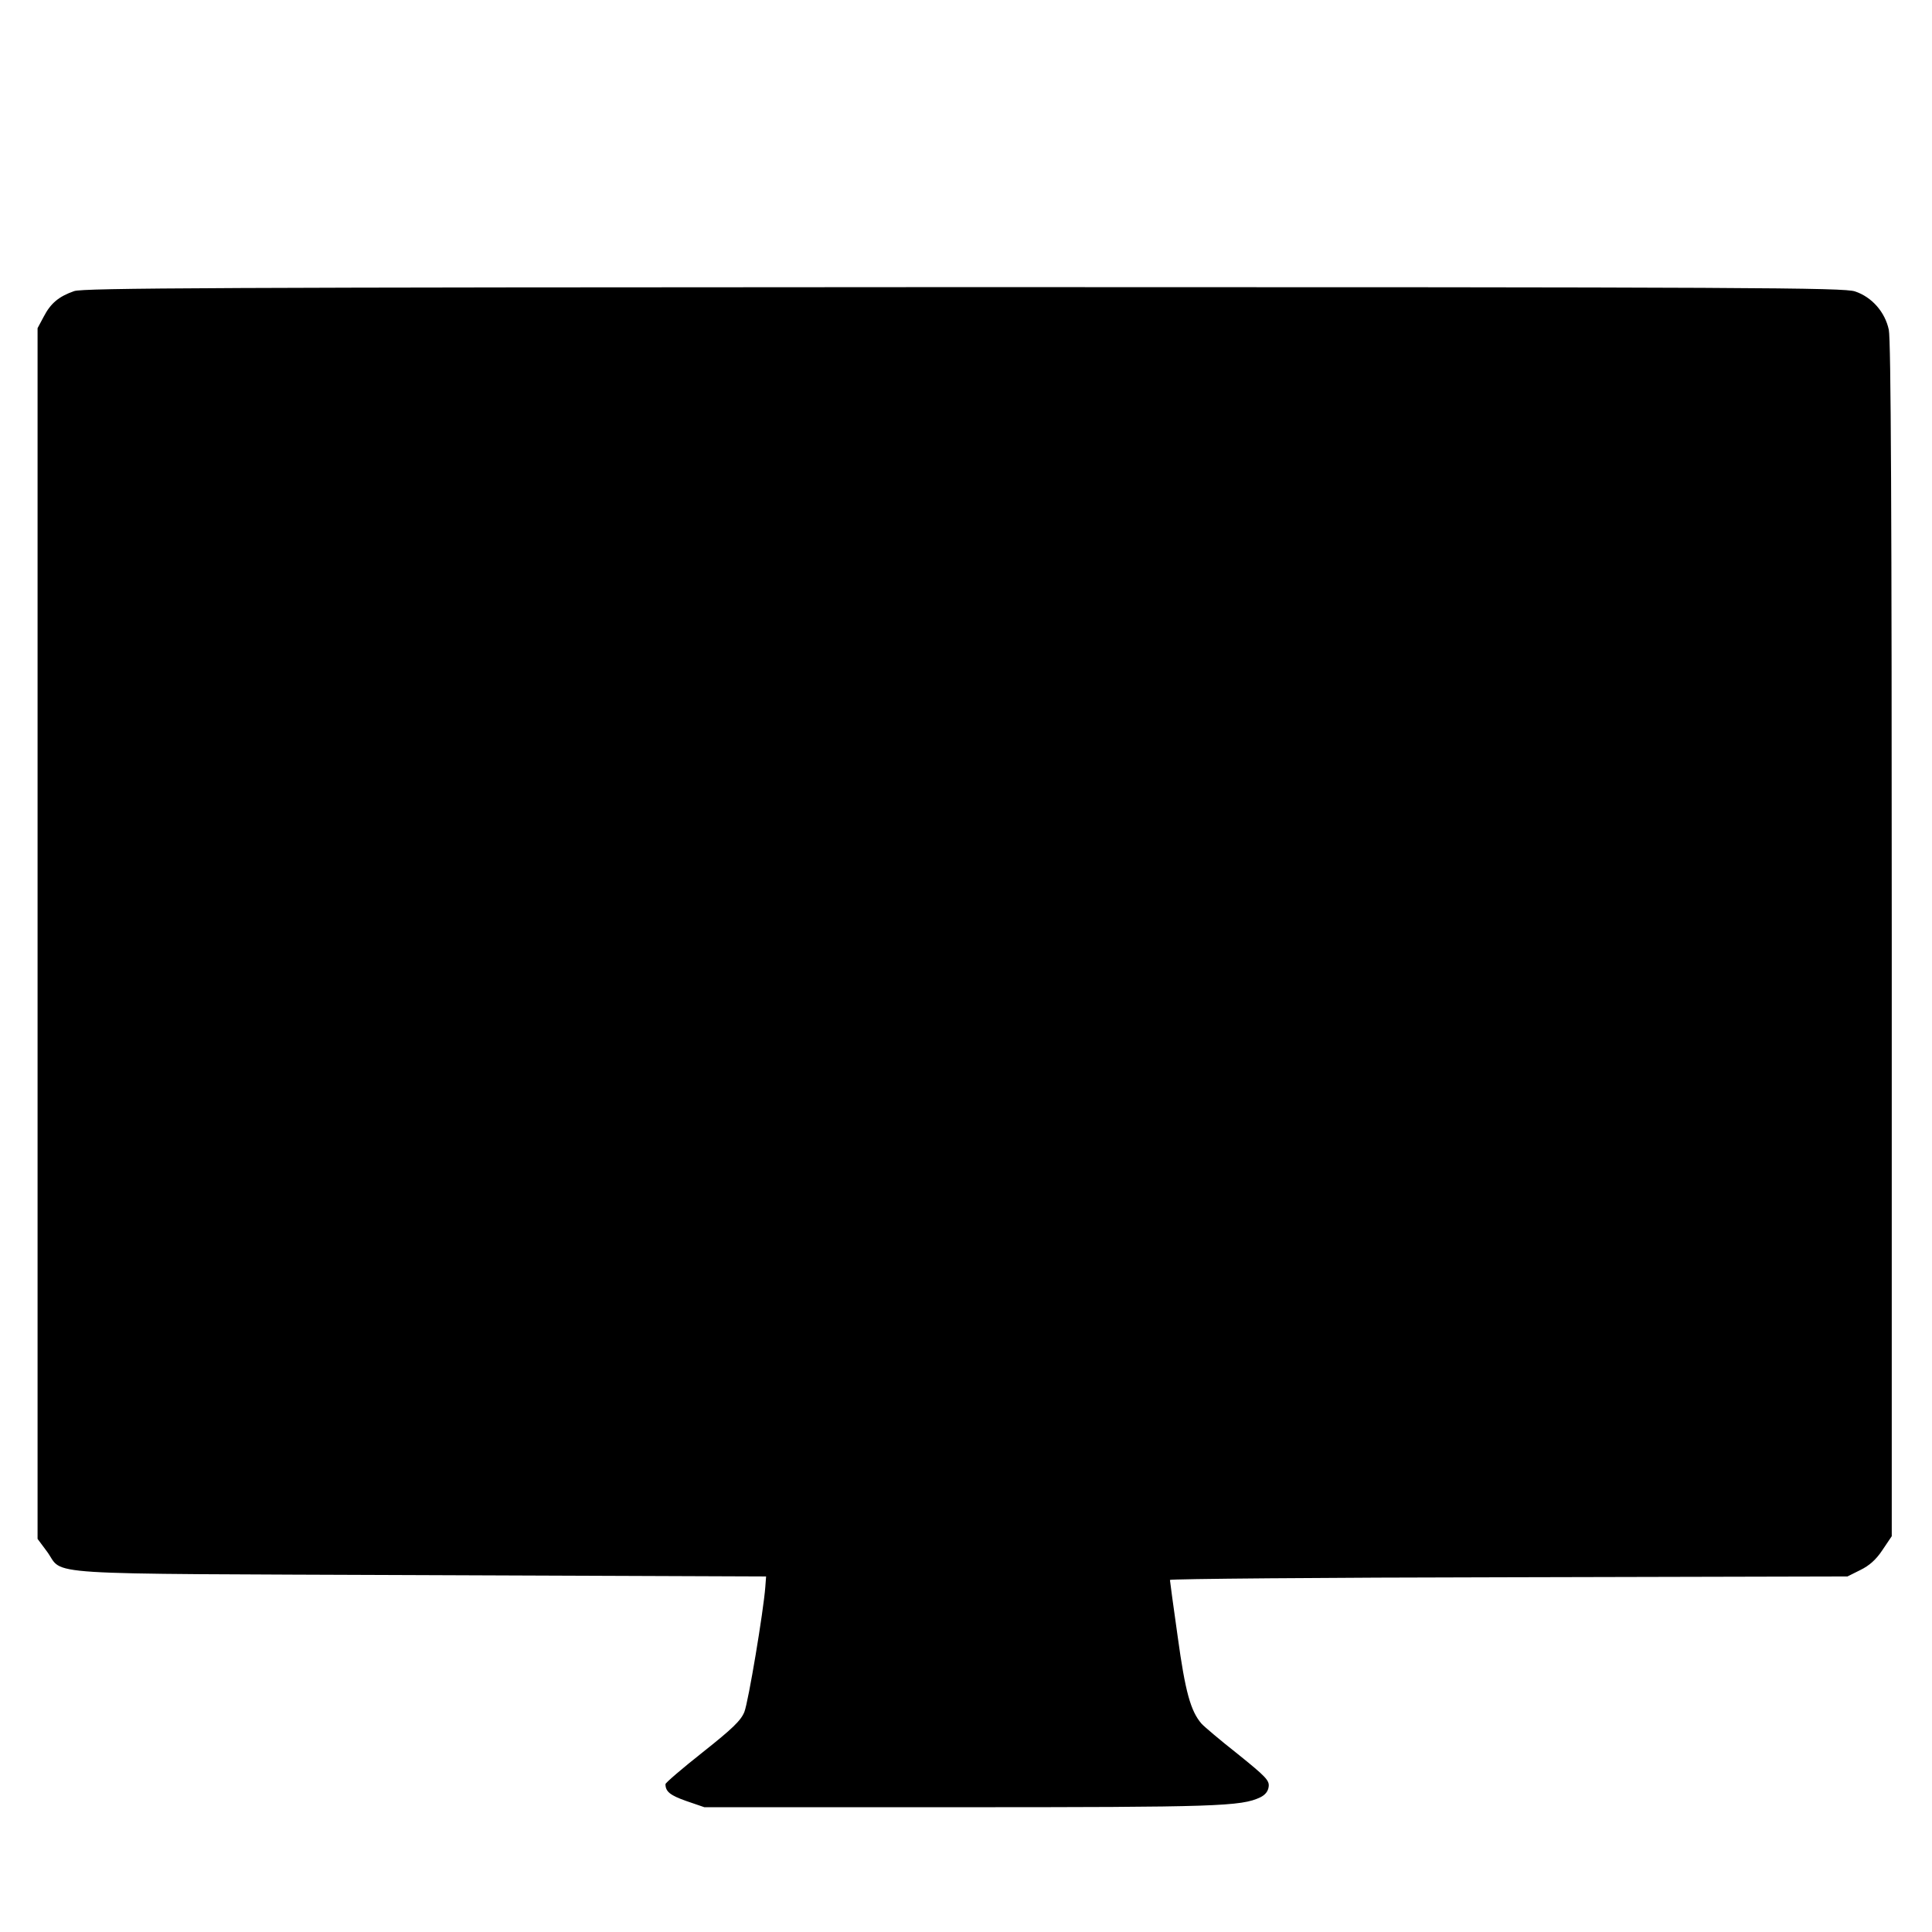 <?xml version="1.0" standalone="no"?>
<!DOCTYPE svg PUBLIC "-//W3C//DTD SVG 20010904//EN"
 "http://www.w3.org/TR/2001/REC-SVG-20010904/DTD/svg10.dtd">
<svg version="1.0" xmlns="http://www.w3.org/2000/svg"
 width="720pt" height="720pt" viewBox="0 0 720 720"
 preserveAspectRatio="xMidYMid meet">
<g transform="translate(0,720) scale(0.1,-0.1)"
fill="#000000" stroke="none">
<path d="M276 6115 c-57 -20 -87 -45 -113 -95 l-23 -43 0 -2256 0 -2256 35
-47 c67 -91 -68 -82 1390 -88 l1290 -5 -3 -40 c-7 -91 -63 -427 -78 -465 -13
-32 -44 -62 -155 -150 -76 -60 -139 -114 -139 -119 0 -28 18 -42 78 -63 l67
-23 950 0 c959 0 1051 3 1122 37 18 9 29 22 31 40 3 23 -12 38 -115 121 -65
51 -126 103 -135 113 -41 47 -61 120 -89 324 -16 113 -29 208 -29 212 0 4 568
9 1263 10 l1262 3 48 24 c33 16 59 39 82 74 l35 52 0 2222 c0 1588 -3 2237
-11 2274 -14 66 -63 122 -126 143 -42 14 -364 16 -3322 16 -2787 -1 -3282 -3
-3315 -15z"/>
</g>
</svg>
